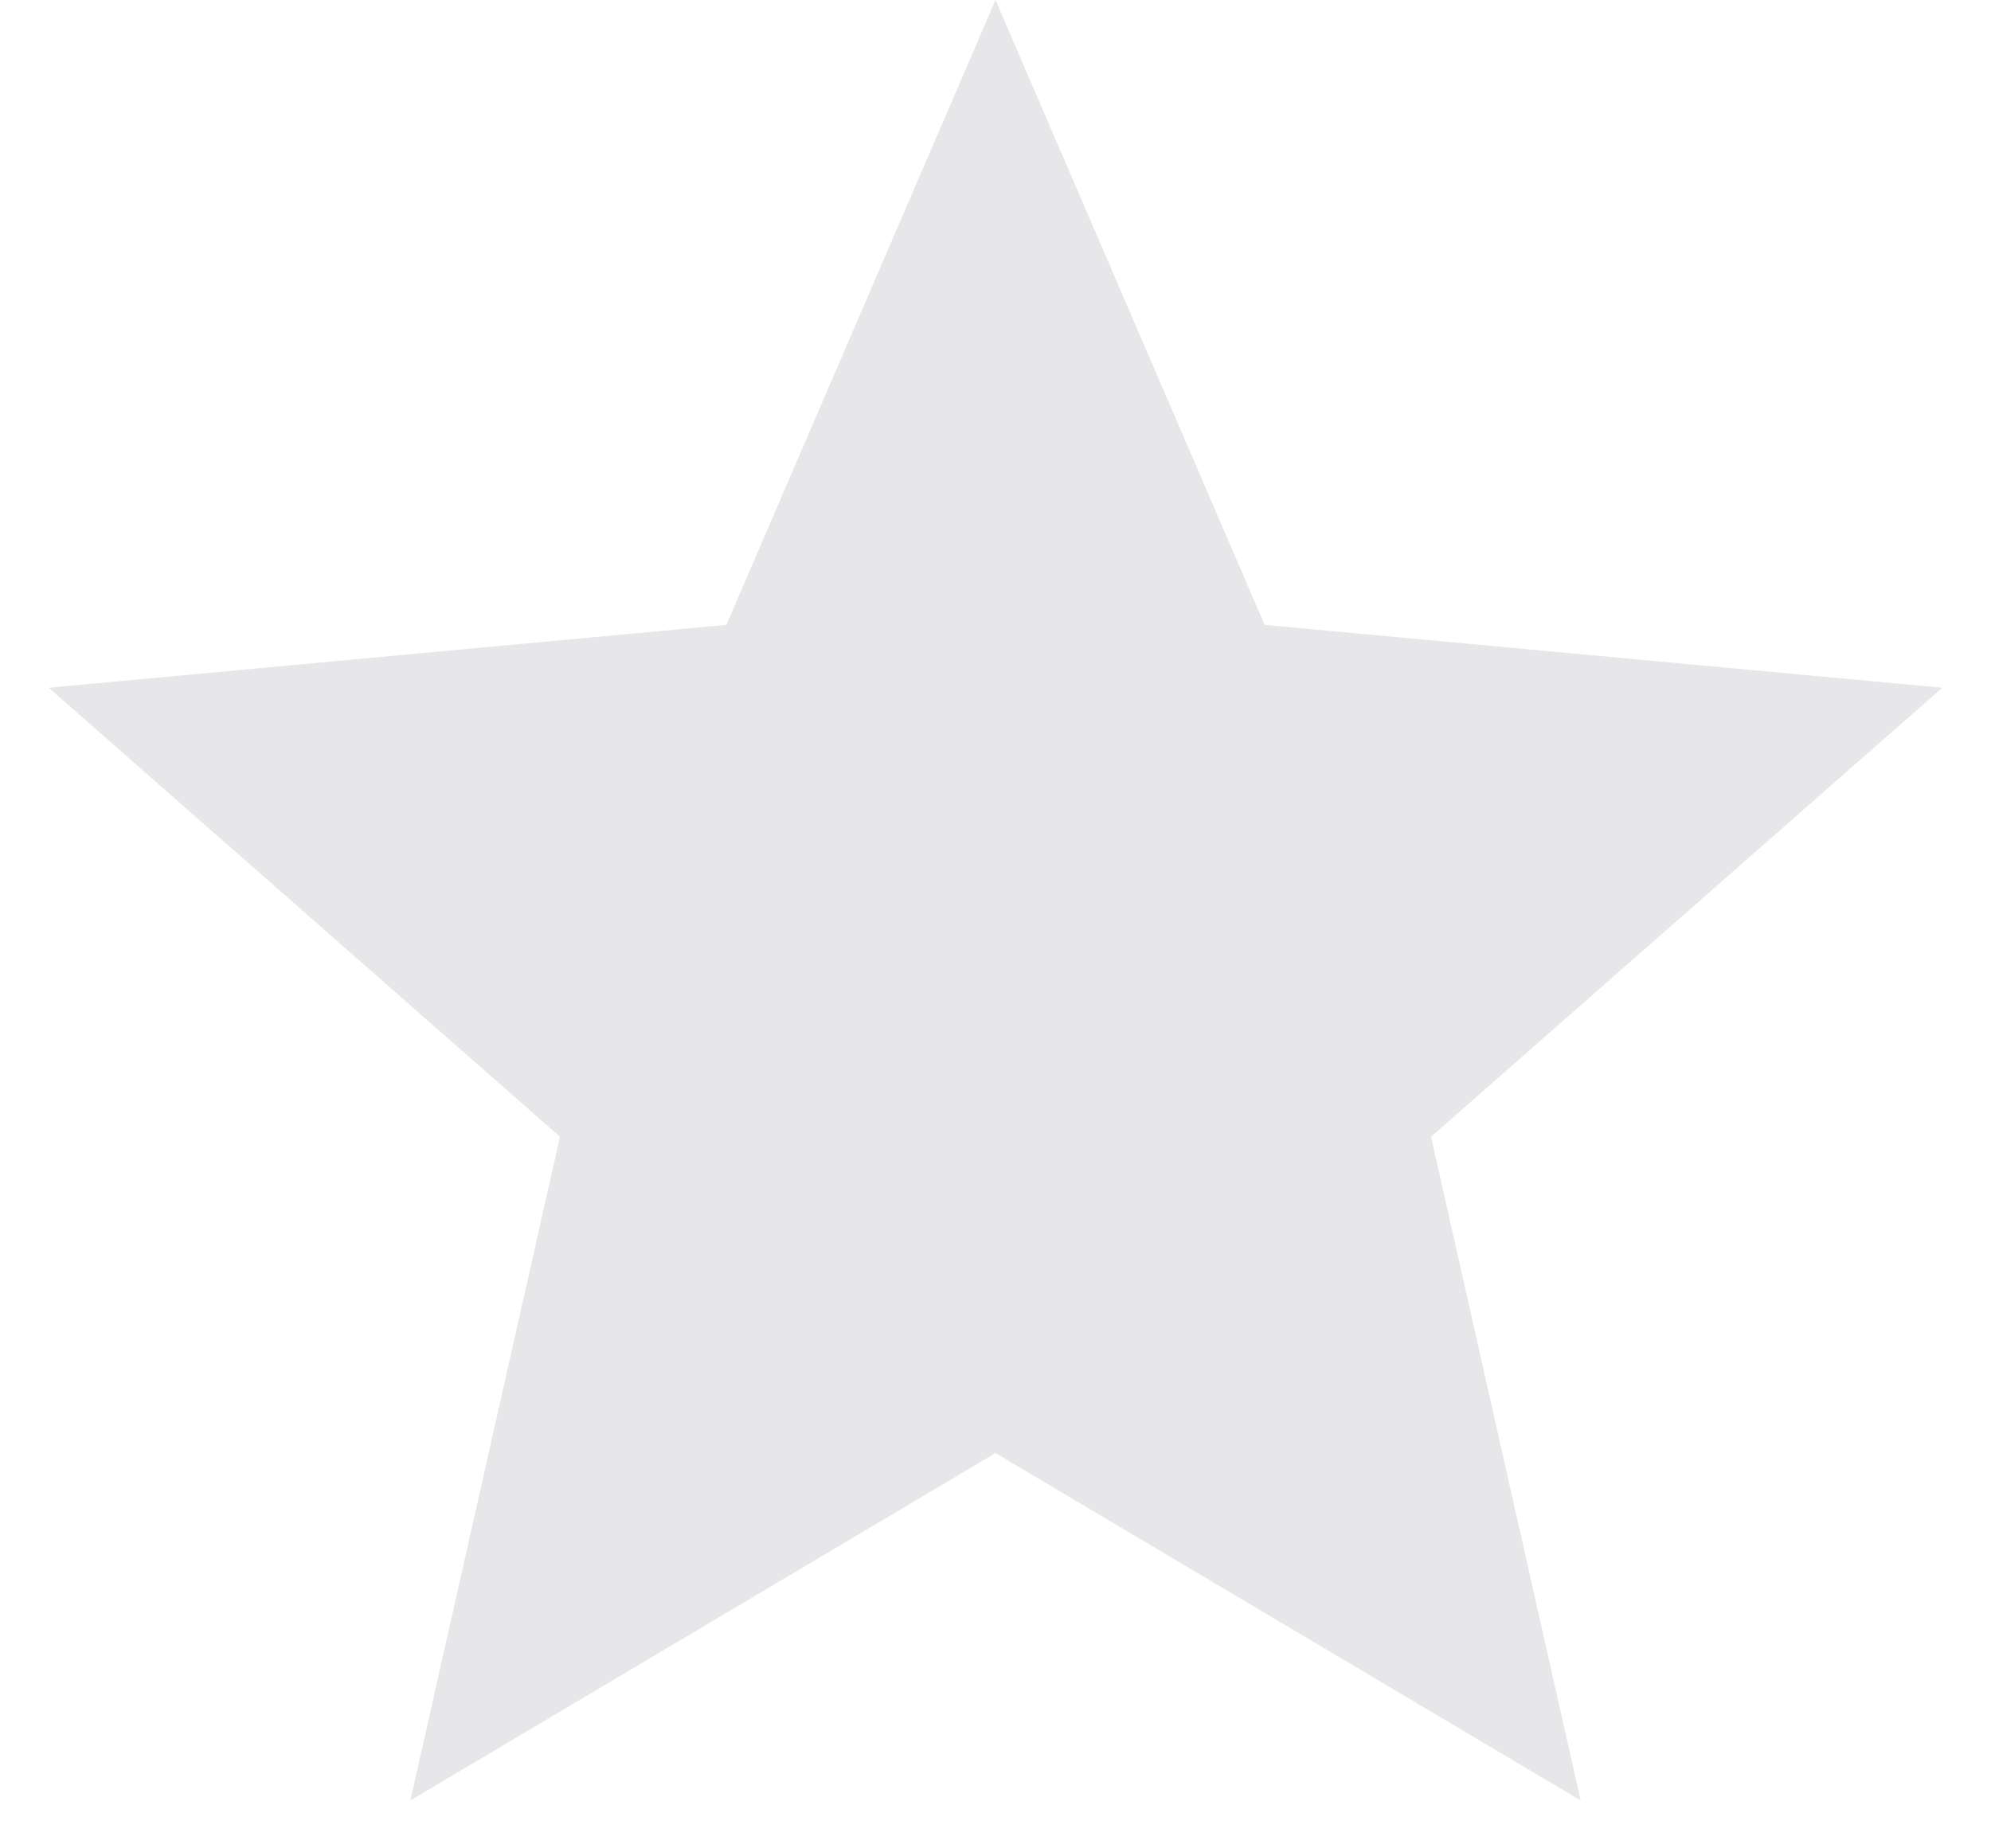 <svg width="28" height="26" viewBox="0 0 28 26" fill="none" xmlns="http://www.w3.org/2000/svg">
<path id="Star 5" d="M14 0L17.785 8.79L27.315 9.674L20.125 15.99L22.229 25.326L14 20.44L5.771 25.326L7.875 15.99L0.685 9.674L10.215 8.79L14 0Z" fill="#E7E7E9"/>
</svg>
